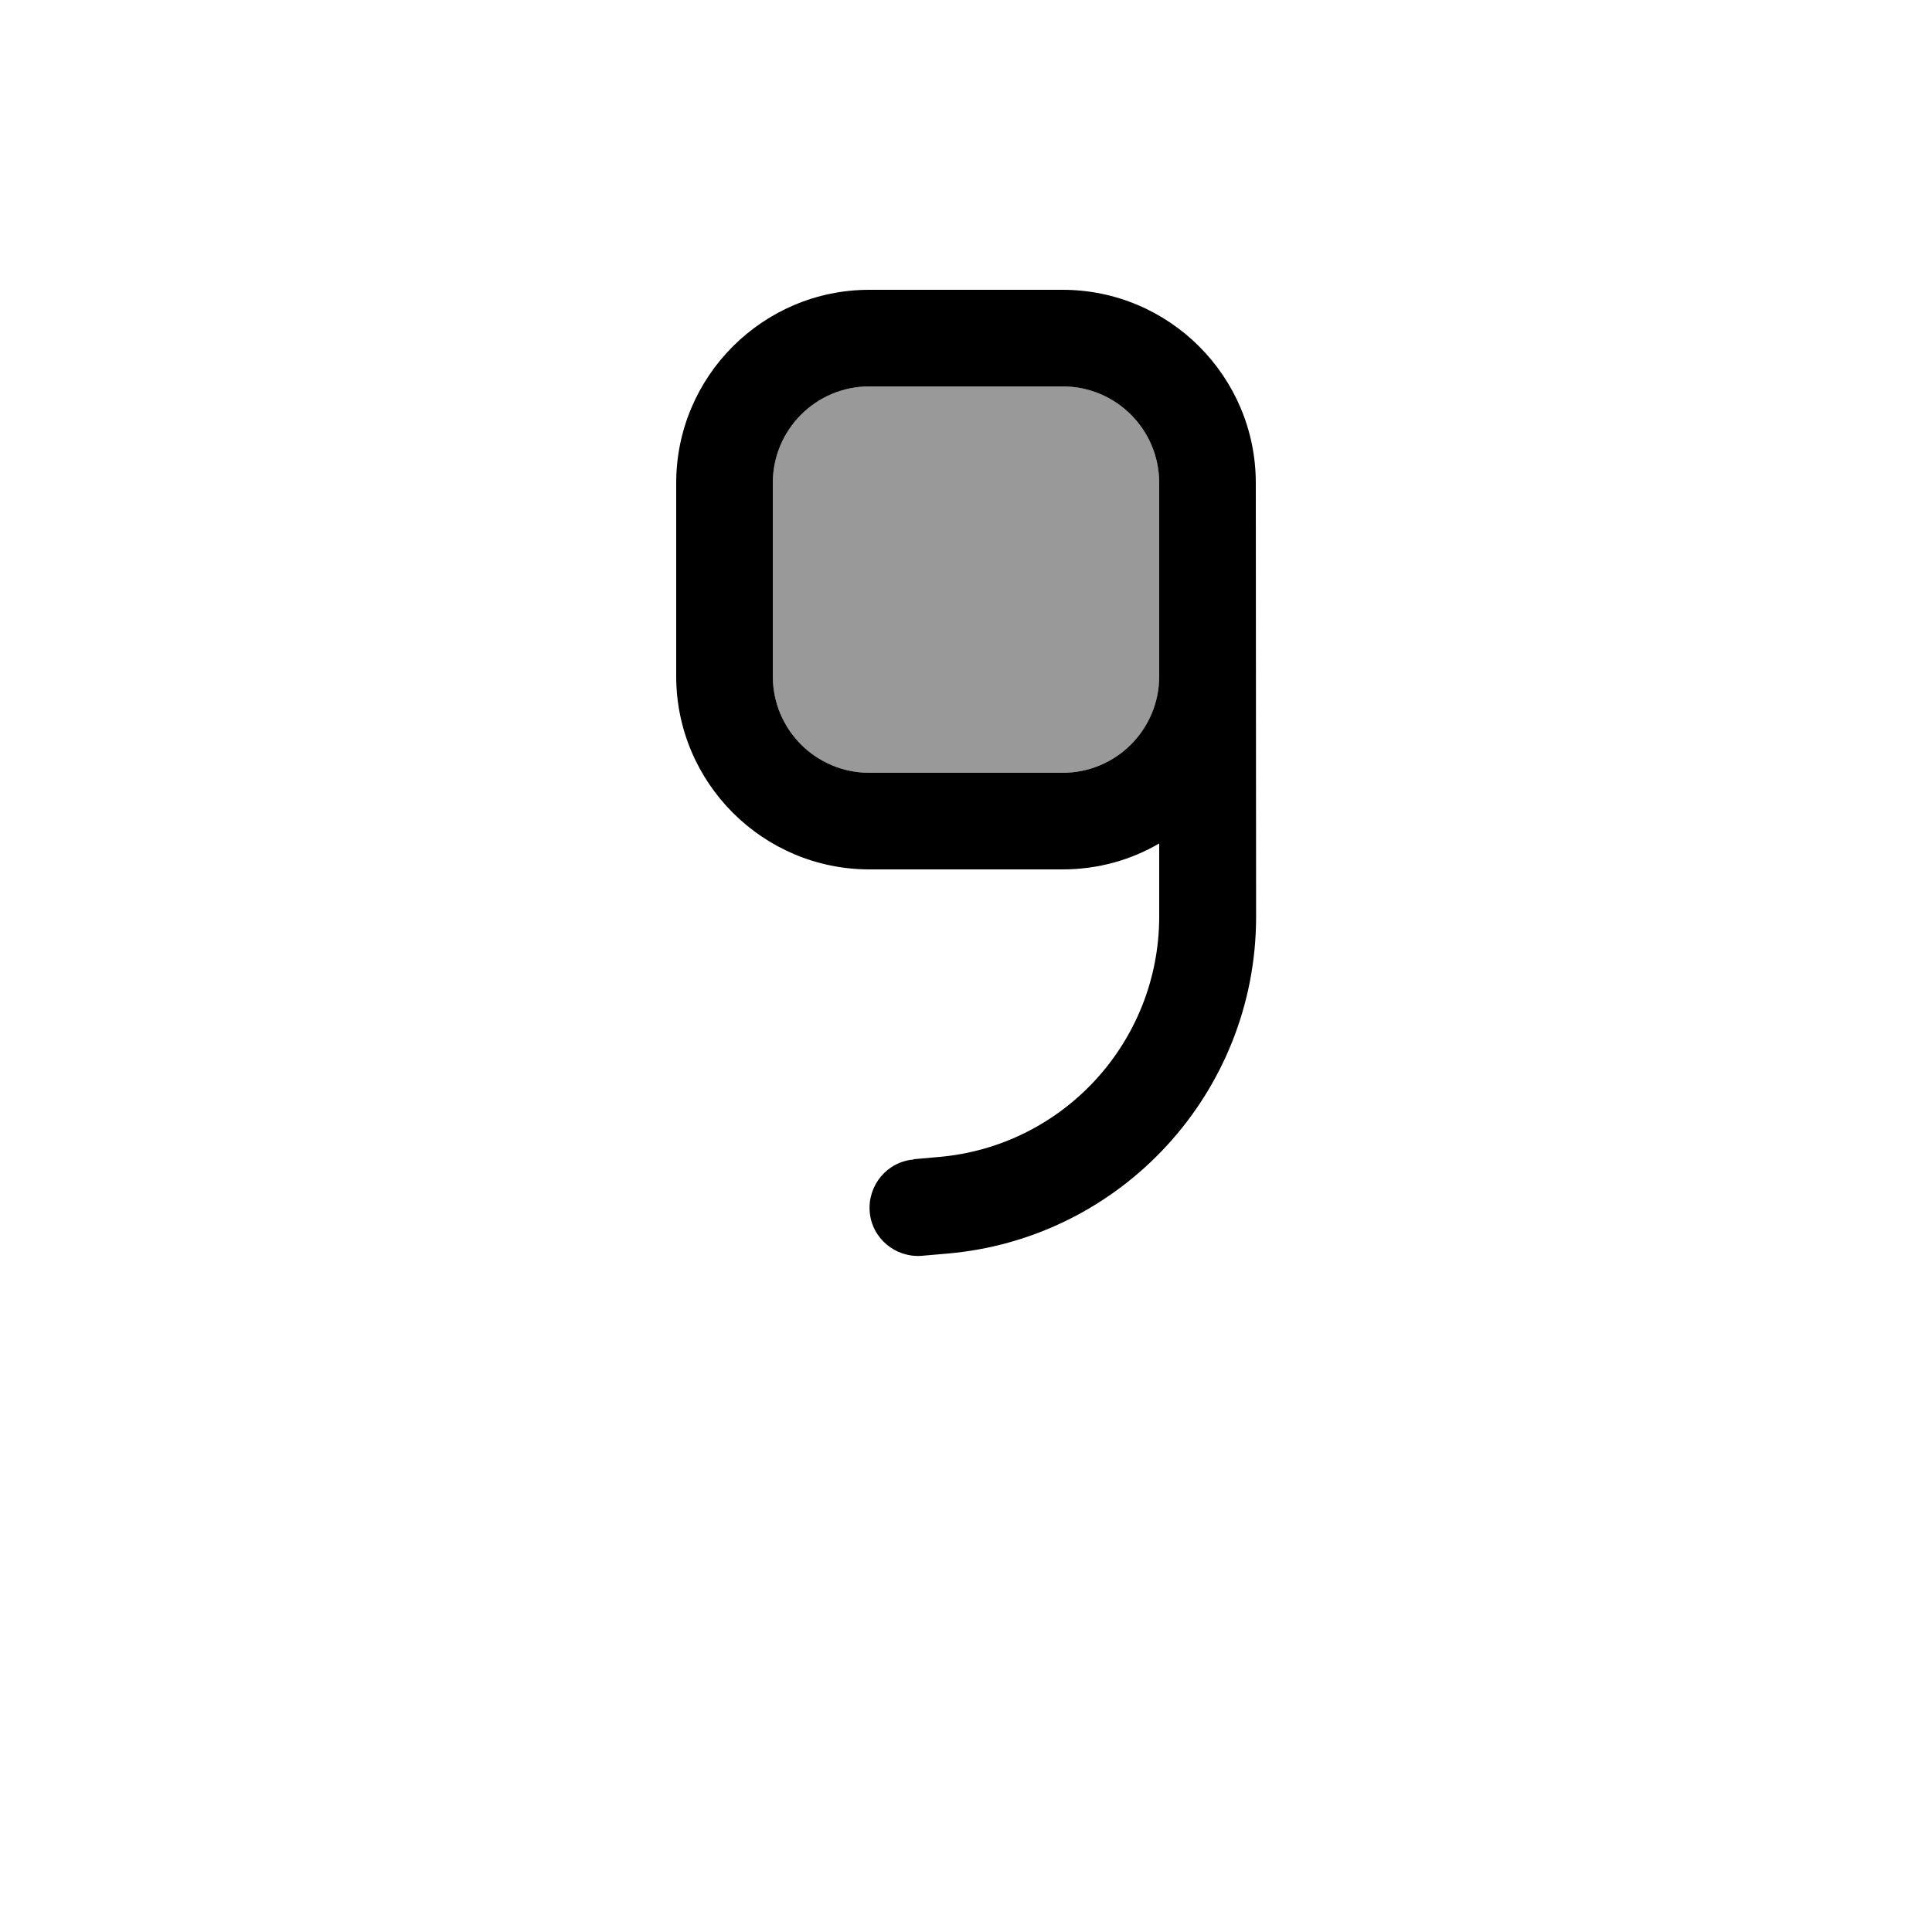 <svg xmlns="http://www.w3.org/2000/svg" viewBox="0 0 640 640"><!--! Font Awesome Pro 7.1.0 by @fontawesome - https://fontawesome.com License - https://fontawesome.com/license (Commercial License) Copyright 2025 Fonticons, Inc. --><path opacity=".4" fill="currentColor" d="M256 160L256 224C256 241.7 270.3 256 288 256L352 256C369.7 256 384 241.7 384 224L384 160C384 142.3 369.7 128 352 128L288 128C270.3 128 256 142.3 256 160z"/><path fill="currentColor" d="M302.7 384.1C293.9 384.8 287.4 392.6 288.1 401.4C288.8 410.2 296.6 416.7 305.4 416L313.4 415.3C371.4 410.5 416.1 361.9 416.1 303.7L416 160C416 124.7 387.3 96 352 96L288 96C252.7 96 224 124.7 224 160L224 224C224 259.3 252.7 288 288 288L352 288C363.7 288 374.6 284.9 384 279.4L384 303.6C384 345.2 352.1 379.9 310.6 383.3L302.6 384zM384 224C384 241.7 369.7 256 352 256L288 256C270.3 256 256 241.7 256 224L256 160C256 142.3 270.3 128 288 128L352 128C369.7 128 384 142.3 384 160L384 224z"/></svg>
